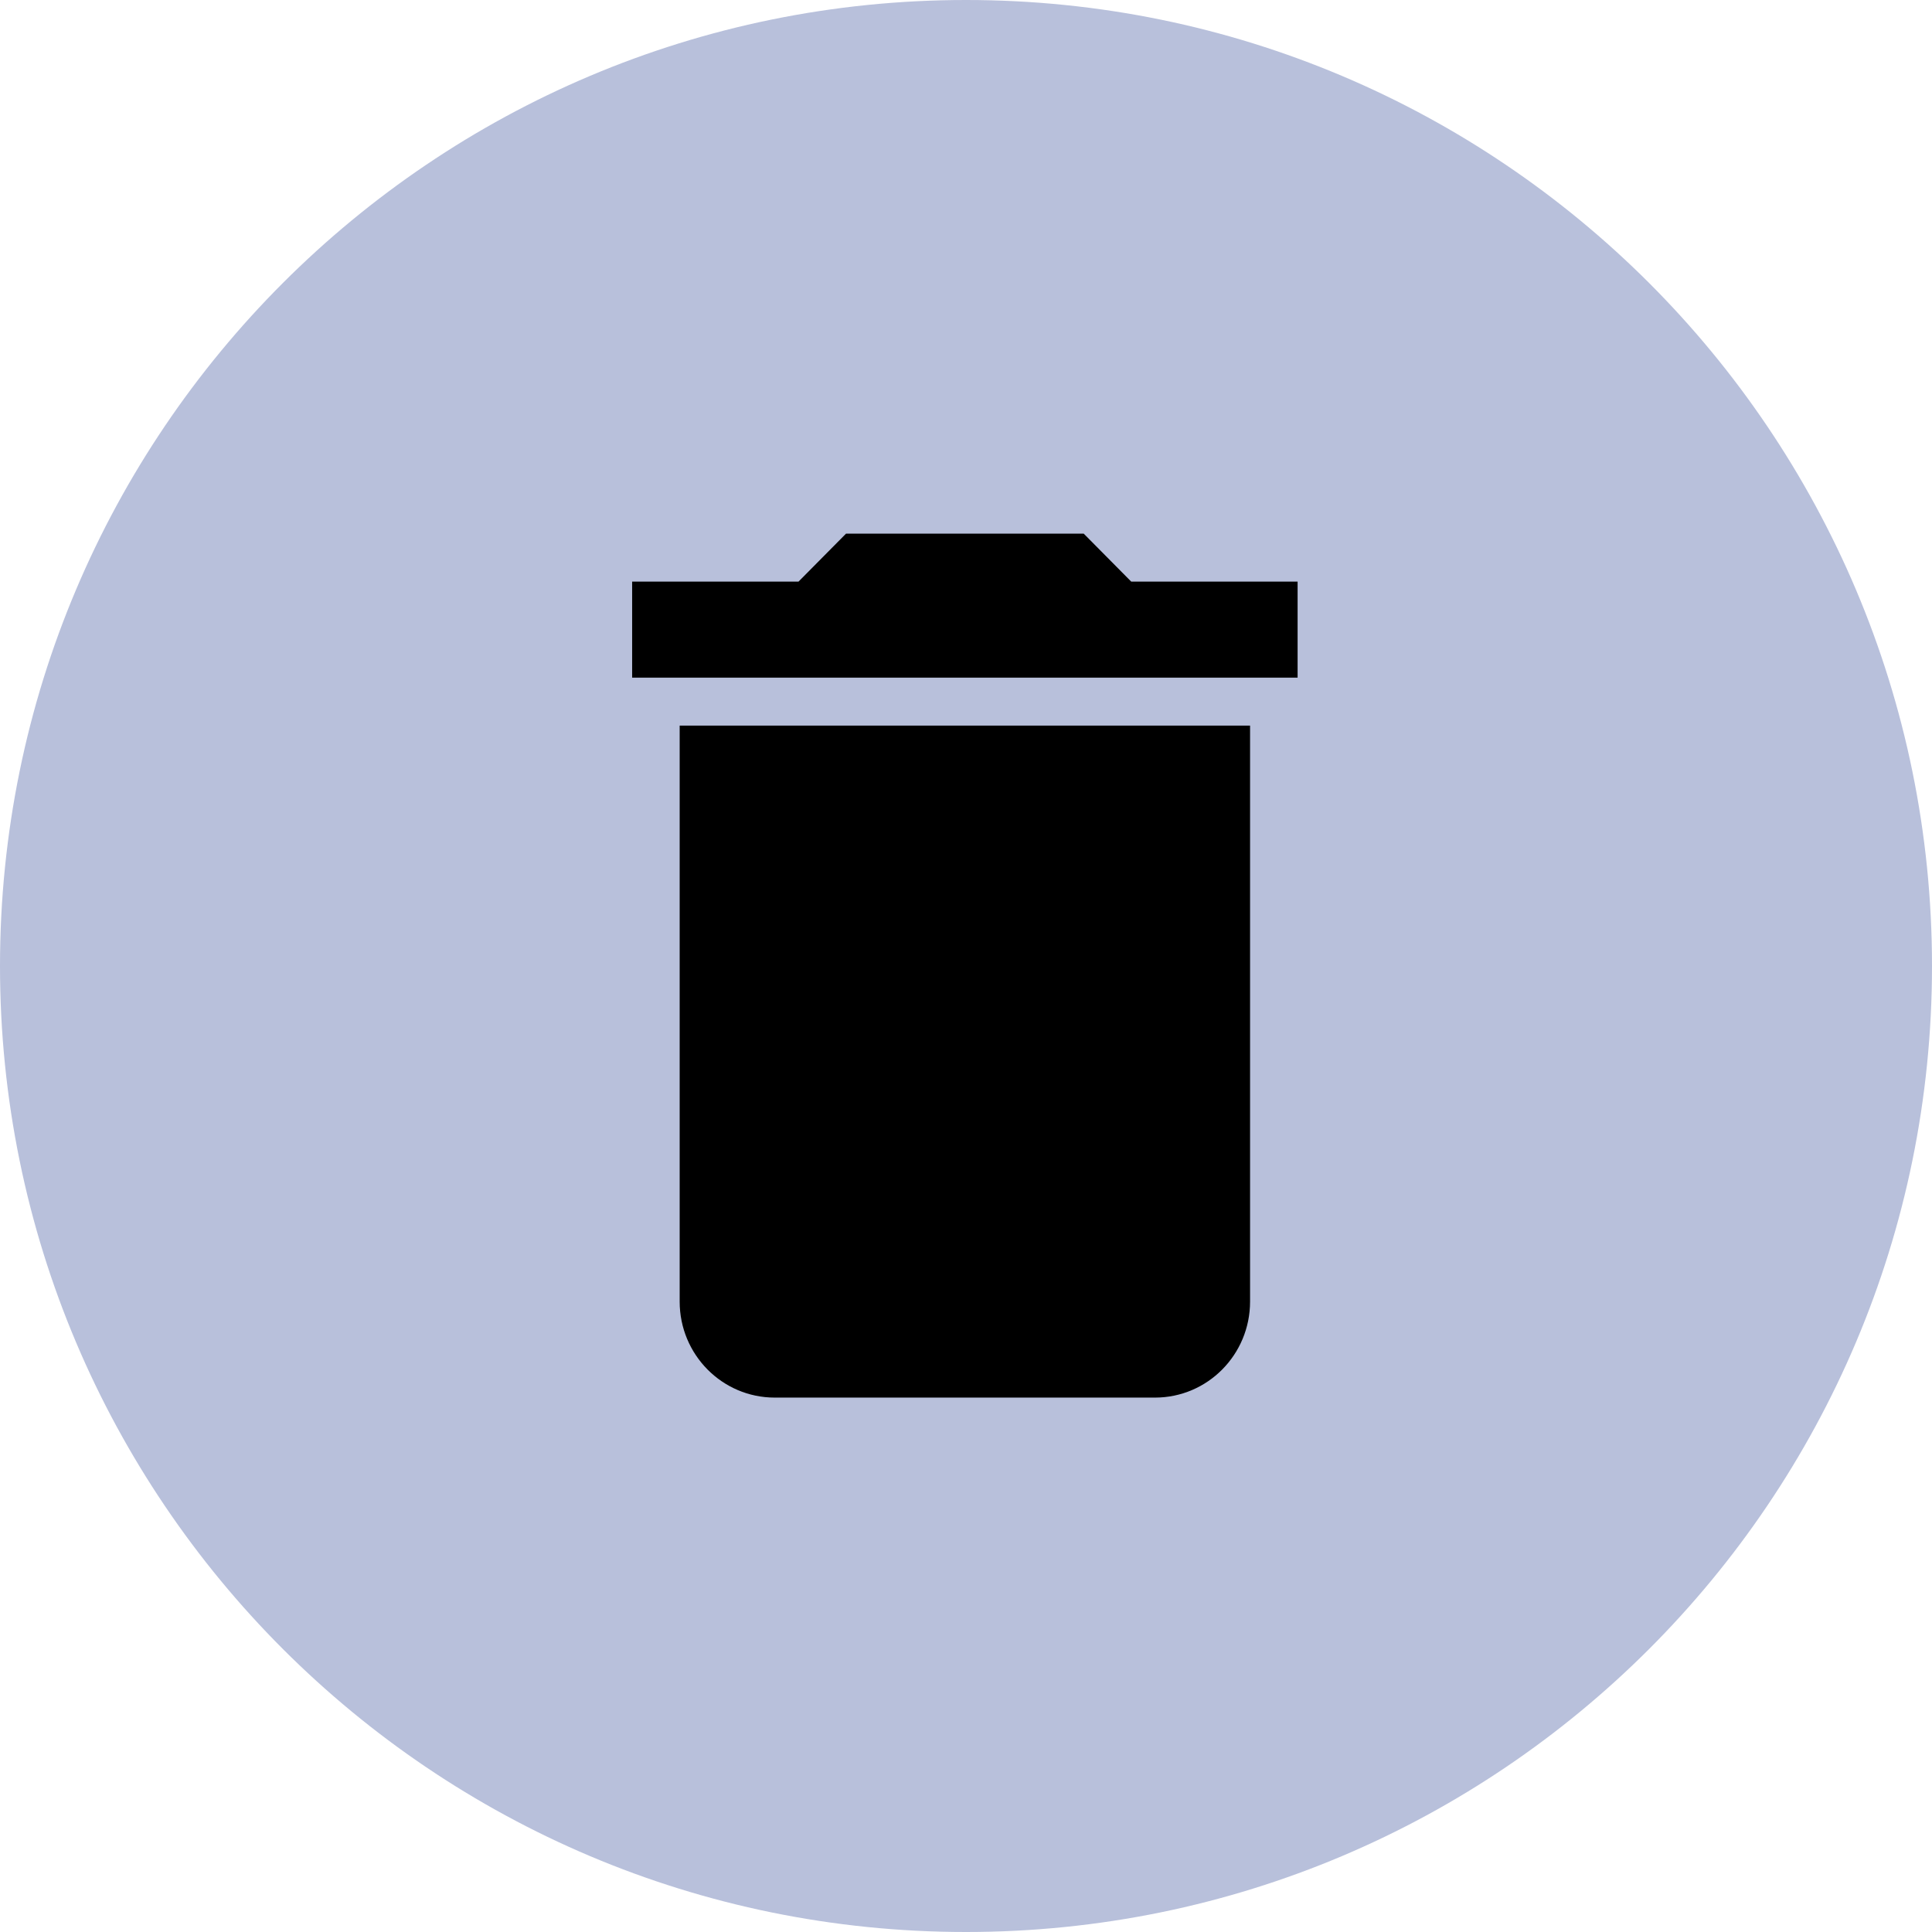 <?xml version="1.0" encoding="UTF-8"?>
<svg xmlns="http://www.w3.org/2000/svg" width="706" height="706" viewBox="0 0 706 706" fill="none">
  <g clip-path="url(#clip0_105_94)">
    <path d="M353 706C547.957 706 706 547.957 706 353C706 158.043 547.957 0 353 0C158.043 0 0 158.043 0 353C0 547.957 158.043 706 353 706Z" fill="#B8C0DB"></path>
    <path d="M248.369 475.635C248.369 495.017 263.915 510.715 283.109 510.715H422.066C441.26 510.715 456.805 495.017 456.805 475.635V265.159H248.369V475.635Z" fill="black"></path>
    <path d="M413.382 212.539L396.011 195H309.164L291.793 212.539H231V247.619H474.175V212.539H413.382Z" fill="black"></path>
  </g>
  <defs>
    <clipPath id="clip0_105_94">
      <rect width="706" height="706" fill="white"></rect>
    </clipPath>
  </defs>
</svg>
